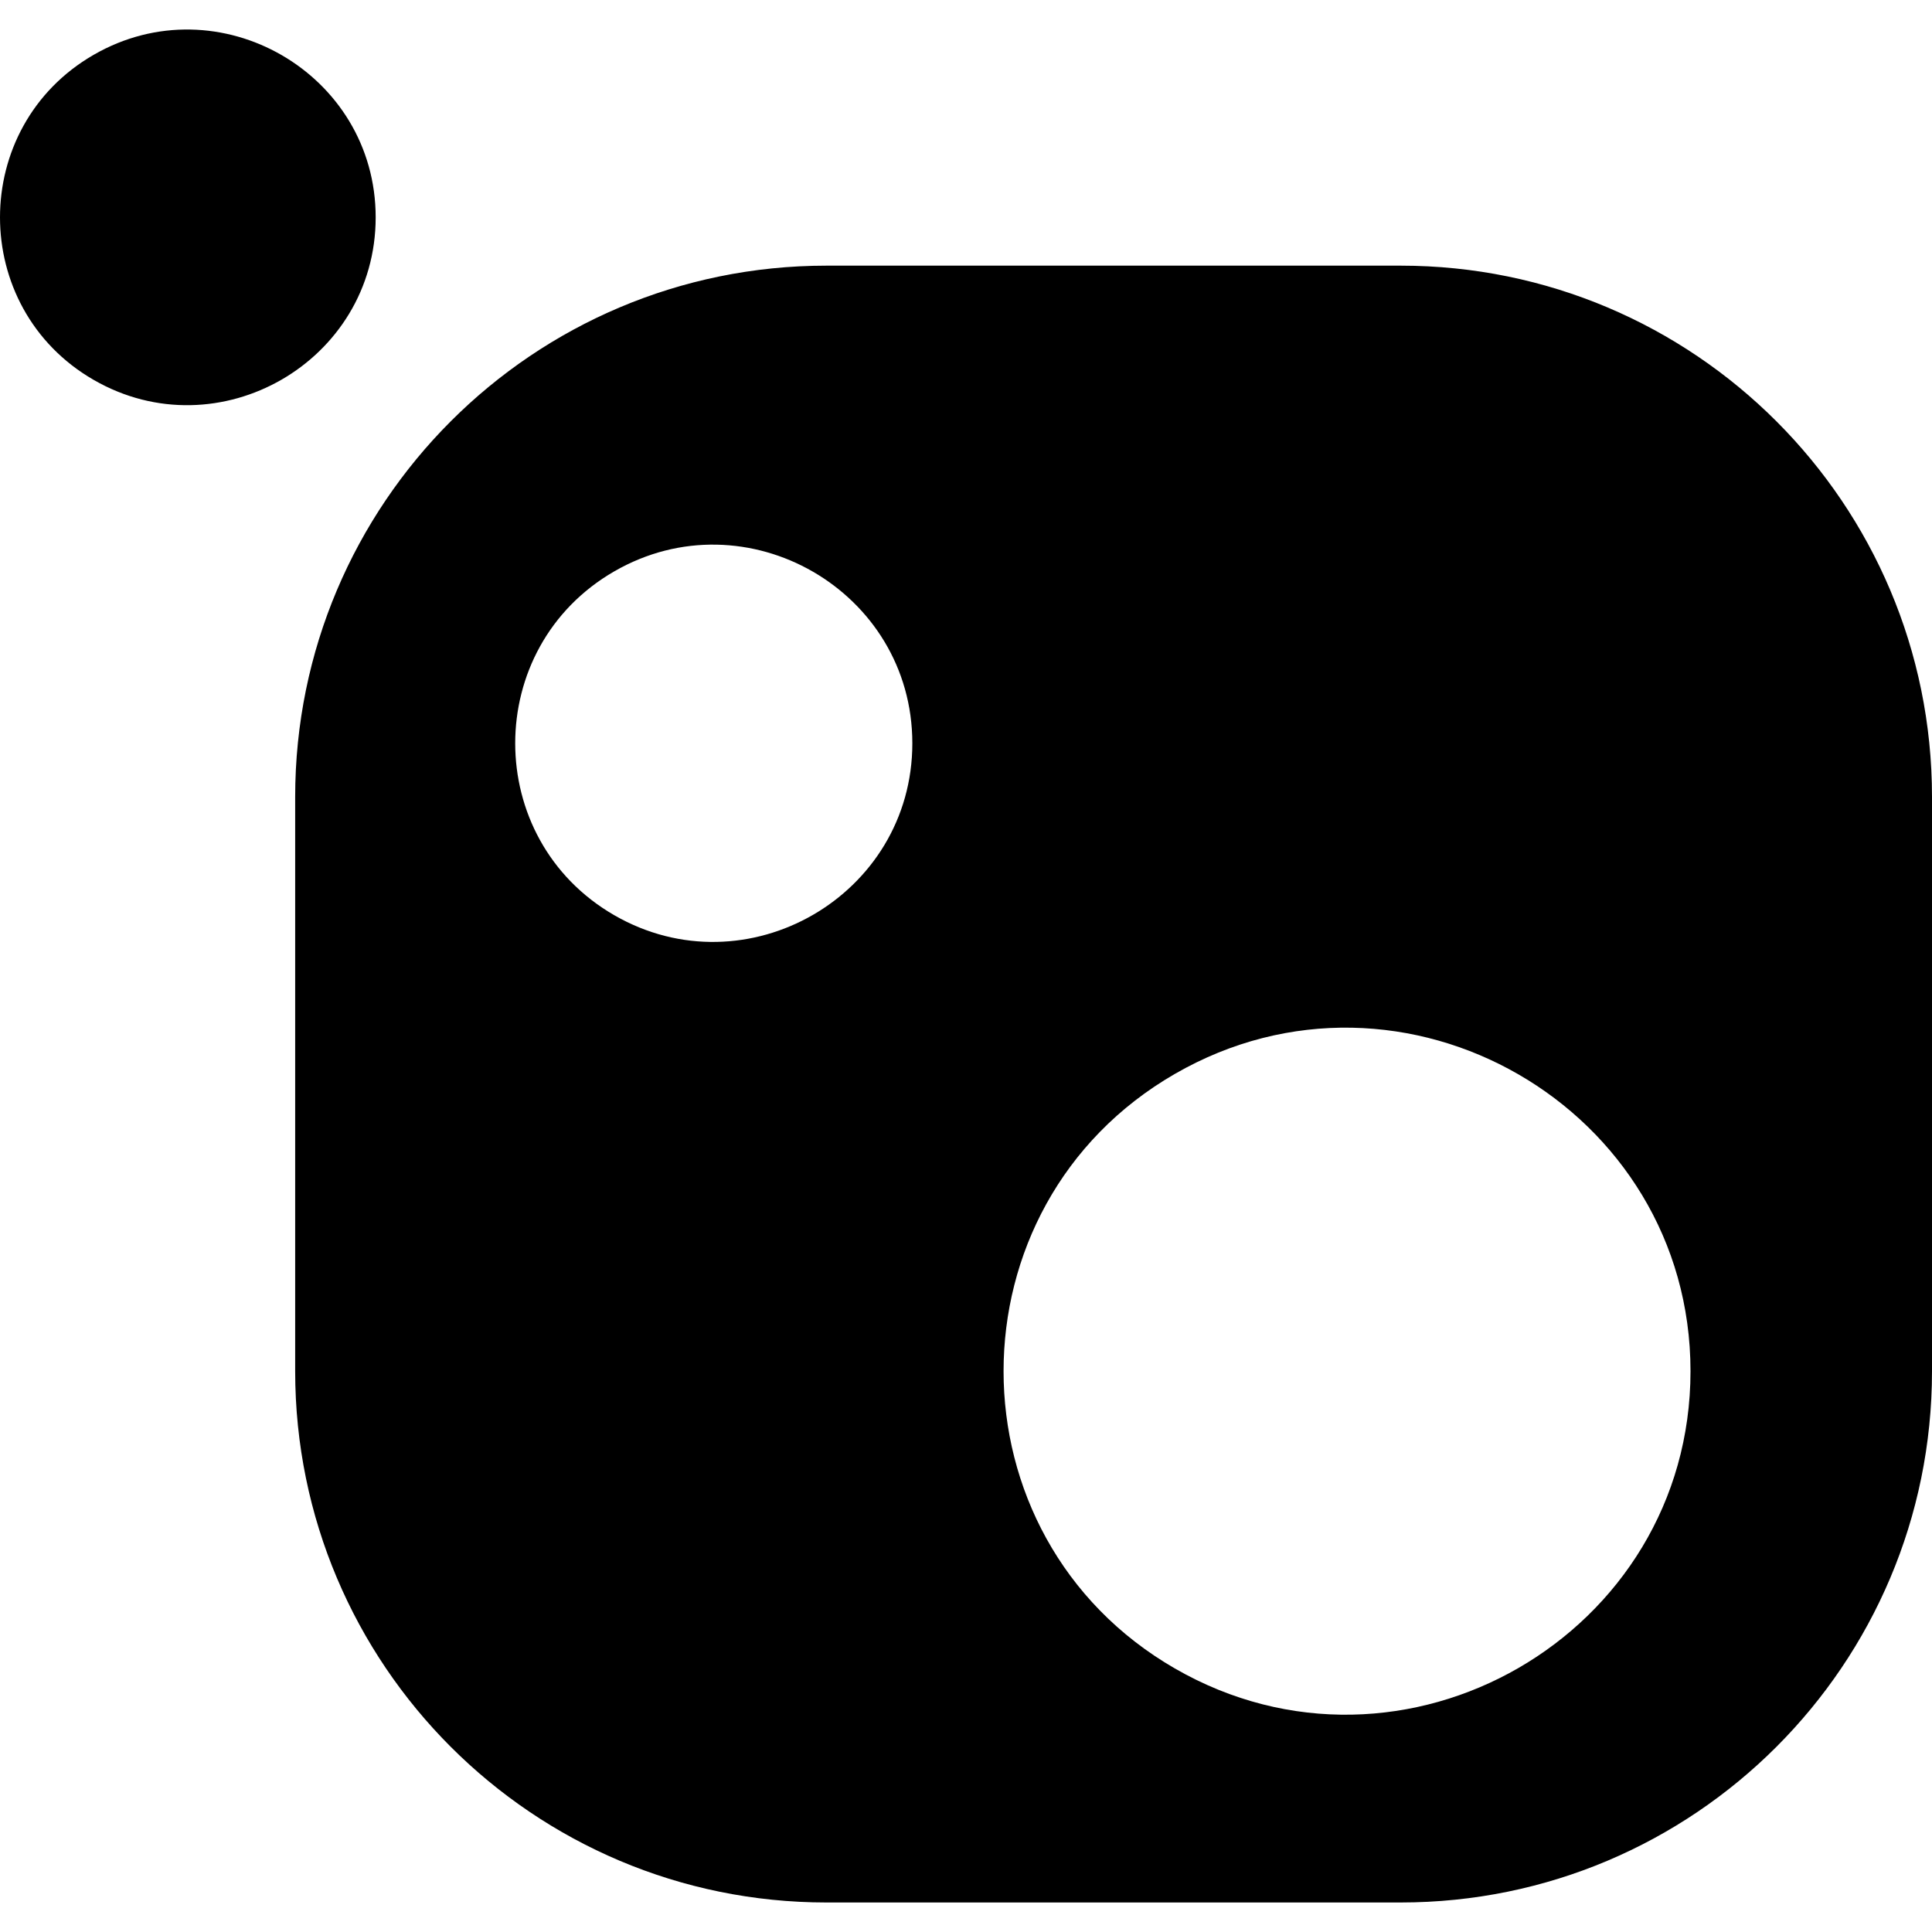 <?xml version="1.0" encoding="utf-8"?>
<!-- Generator: www.svgicons.com -->
<svg xmlns="http://www.w3.org/2000/svg" width="800" height="800" viewBox="0 0 512 512">
<path fill="currentColor" d="M219.023 70.401H371.2c77.762 0 140.8 63.038 140.8 140.8v152.177c0 77.762-63.038 140.8-140.8 140.8H219.023c-77.761 0-140.8-63.038-140.8-140.8V211.201c0-77.762 63.039-140.8 140.8-140.8m-119.466-12.8c0-38.178-41.613-62.168-74.724-43.08s-33.11 67.07 0 86.16s74.724-4.903 74.724-43.08m142.22 139.377c0-40.377-43.99-65.75-78.991-45.561s-35.002 70.934 0 91.123s78.992-5.184 78.992-45.562M448 363.378c0-69.823-76.092-113.7-136.636-78.788s-60.545 122.665 0 157.576S448 433.201 448 363.378"/>
</svg>